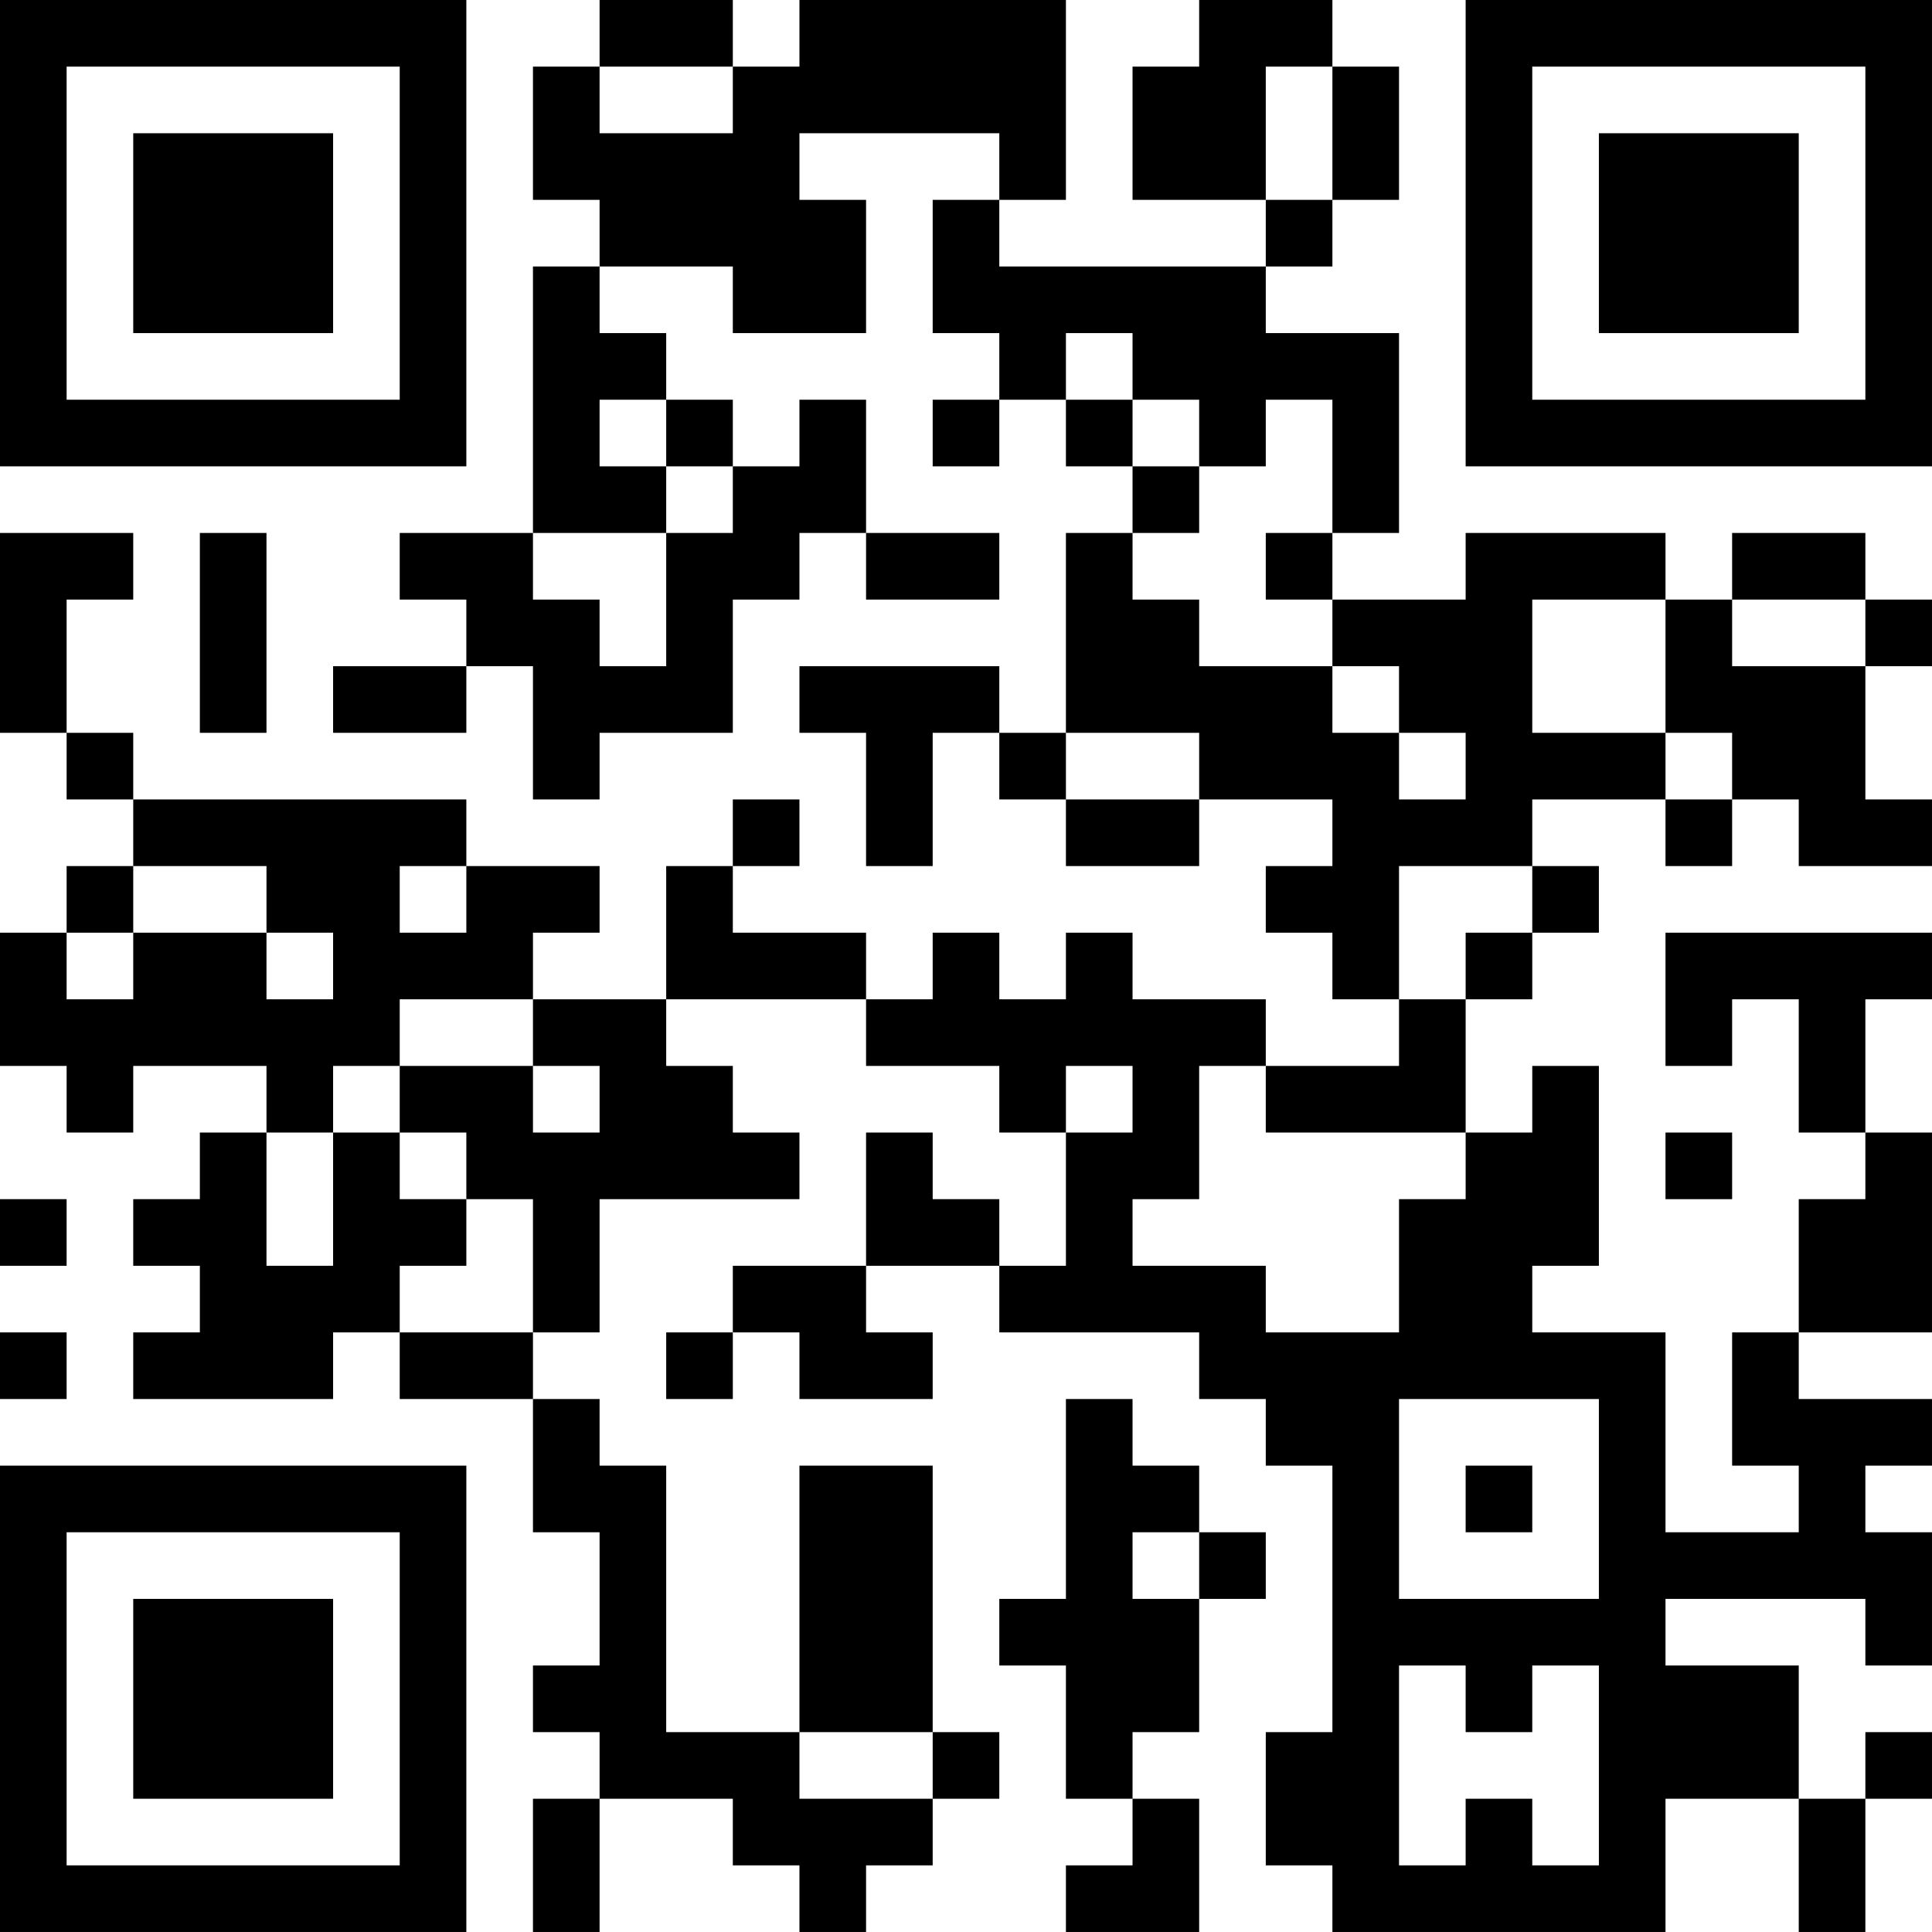 <?xml version="1.0" encoding="UTF-8"?>
<svg xmlns="http://www.w3.org/2000/svg" version="1.1" width="400" height="400" viewBox="0 0 400 400"><rect x="0" y="0" width="400" height="400" fill="#ffffff"/><g transform="scale(13.793)"><g transform="translate(0,0)"><path fill-rule="evenodd" d="M9 0L9 1L8 1L8 3L9 3L9 4L8 4L8 8L6 8L6 9L7 9L7 10L5 10L5 11L7 11L7 10L8 10L8 12L9 12L9 11L11 11L11 9L12 9L12 8L13 8L13 9L15 9L15 8L13 8L13 6L12 6L12 7L11 7L11 6L10 6L10 5L9 5L9 4L11 4L11 5L13 5L13 3L12 3L12 2L15 2L15 3L14 3L14 5L15 5L15 6L14 6L14 7L15 7L15 6L16 6L16 7L17 7L17 8L16 8L16 11L15 11L15 10L12 10L12 11L13 11L13 13L14 13L14 11L15 11L15 12L16 12L16 13L18 13L18 12L20 12L20 13L19 13L19 14L20 14L20 15L21 15L21 16L19 16L19 15L17 15L17 14L16 14L16 15L15 15L15 14L14 14L14 15L13 15L13 14L11 14L11 13L12 13L12 12L11 12L11 13L10 13L10 15L8 15L8 14L9 14L9 13L7 13L7 12L2 12L2 11L1 11L1 9L2 9L2 8L0 8L0 11L1 11L1 12L2 12L2 13L1 13L1 14L0 14L0 16L1 16L1 17L2 17L2 16L4 16L4 17L3 17L3 18L2 18L2 19L3 19L3 20L2 20L2 21L5 21L5 20L6 20L6 21L8 21L8 23L9 23L9 25L8 25L8 26L9 26L9 27L8 27L8 29L9 29L9 27L11 27L11 28L12 28L12 29L13 29L13 28L14 28L14 27L15 27L15 26L14 26L14 22L12 22L12 26L10 26L10 22L9 22L9 21L8 21L8 20L9 20L9 18L12 18L12 17L11 17L11 16L10 16L10 15L13 15L13 16L15 16L15 17L16 17L16 19L15 19L15 18L14 18L14 17L13 17L13 19L11 19L11 20L10 20L10 21L11 21L11 20L12 20L12 21L14 21L14 20L13 20L13 19L15 19L15 20L18 20L18 21L19 21L19 22L20 22L20 26L19 26L19 28L20 28L20 29L25 29L25 27L27 27L27 29L28 29L28 27L29 27L29 26L28 26L28 27L27 27L27 25L25 25L25 24L28 24L28 25L29 25L29 23L28 23L28 22L29 22L29 21L27 21L27 20L29 20L29 17L28 17L28 15L29 15L29 14L25 14L25 16L26 16L26 15L27 15L27 17L28 17L28 18L27 18L27 20L26 20L26 22L27 22L27 23L25 23L25 20L23 20L23 19L24 19L24 16L23 16L23 17L22 17L22 15L23 15L23 14L24 14L24 13L23 13L23 12L25 12L25 13L26 13L26 12L27 12L27 13L29 13L29 12L28 12L28 10L29 10L29 9L28 9L28 8L26 8L26 9L25 9L25 8L22 8L22 9L20 9L20 8L21 8L21 5L19 5L19 4L20 4L20 3L21 3L21 1L20 1L20 0L18 0L18 1L17 1L17 3L19 3L19 4L15 4L15 3L16 3L16 0L12 0L12 1L11 1L11 0ZM9 1L9 2L11 2L11 1ZM19 1L19 3L20 3L20 1ZM16 5L16 6L17 6L17 7L18 7L18 8L17 8L17 9L18 9L18 10L20 10L20 11L21 11L21 12L22 12L22 11L21 11L21 10L20 10L20 9L19 9L19 8L20 8L20 6L19 6L19 7L18 7L18 6L17 6L17 5ZM9 6L9 7L10 7L10 8L8 8L8 9L9 9L9 10L10 10L10 8L11 8L11 7L10 7L10 6ZM3 8L3 11L4 11L4 8ZM23 9L23 11L25 11L25 12L26 12L26 11L25 11L25 9ZM26 9L26 10L28 10L28 9ZM16 11L16 12L18 12L18 11ZM2 13L2 14L1 14L1 15L2 15L2 14L4 14L4 15L5 15L5 14L4 14L4 13ZM6 13L6 14L7 14L7 13ZM21 13L21 15L22 15L22 14L23 14L23 13ZM6 15L6 16L5 16L5 17L4 17L4 19L5 19L5 17L6 17L6 18L7 18L7 19L6 19L6 20L8 20L8 18L7 18L7 17L6 17L6 16L8 16L8 17L9 17L9 16L8 16L8 15ZM16 16L16 17L17 17L17 16ZM18 16L18 18L17 18L17 19L19 19L19 20L21 20L21 18L22 18L22 17L19 17L19 16ZM25 17L25 18L26 18L26 17ZM0 18L0 19L1 19L1 18ZM0 20L0 21L1 21L1 20ZM16 21L16 24L15 24L15 25L16 25L16 27L17 27L17 28L16 28L16 29L18 29L18 27L17 27L17 26L18 26L18 24L19 24L19 23L18 23L18 22L17 22L17 21ZM21 21L21 24L24 24L24 21ZM22 22L22 23L23 23L23 22ZM17 23L17 24L18 24L18 23ZM21 25L21 28L22 28L22 27L23 27L23 28L24 28L24 25L23 25L23 26L22 26L22 25ZM12 26L12 27L14 27L14 26ZM0 0L0 7L7 7L7 0ZM1 1L1 6L6 6L6 1ZM2 2L2 5L5 5L5 2ZM22 0L22 7L29 7L29 0ZM23 1L23 6L28 6L28 1ZM24 2L24 5L27 5L27 2ZM0 22L0 29L7 29L7 22ZM1 23L1 28L6 28L6 23ZM2 24L2 27L5 27L5 24Z" fill="#000000"/></g></g></svg>
